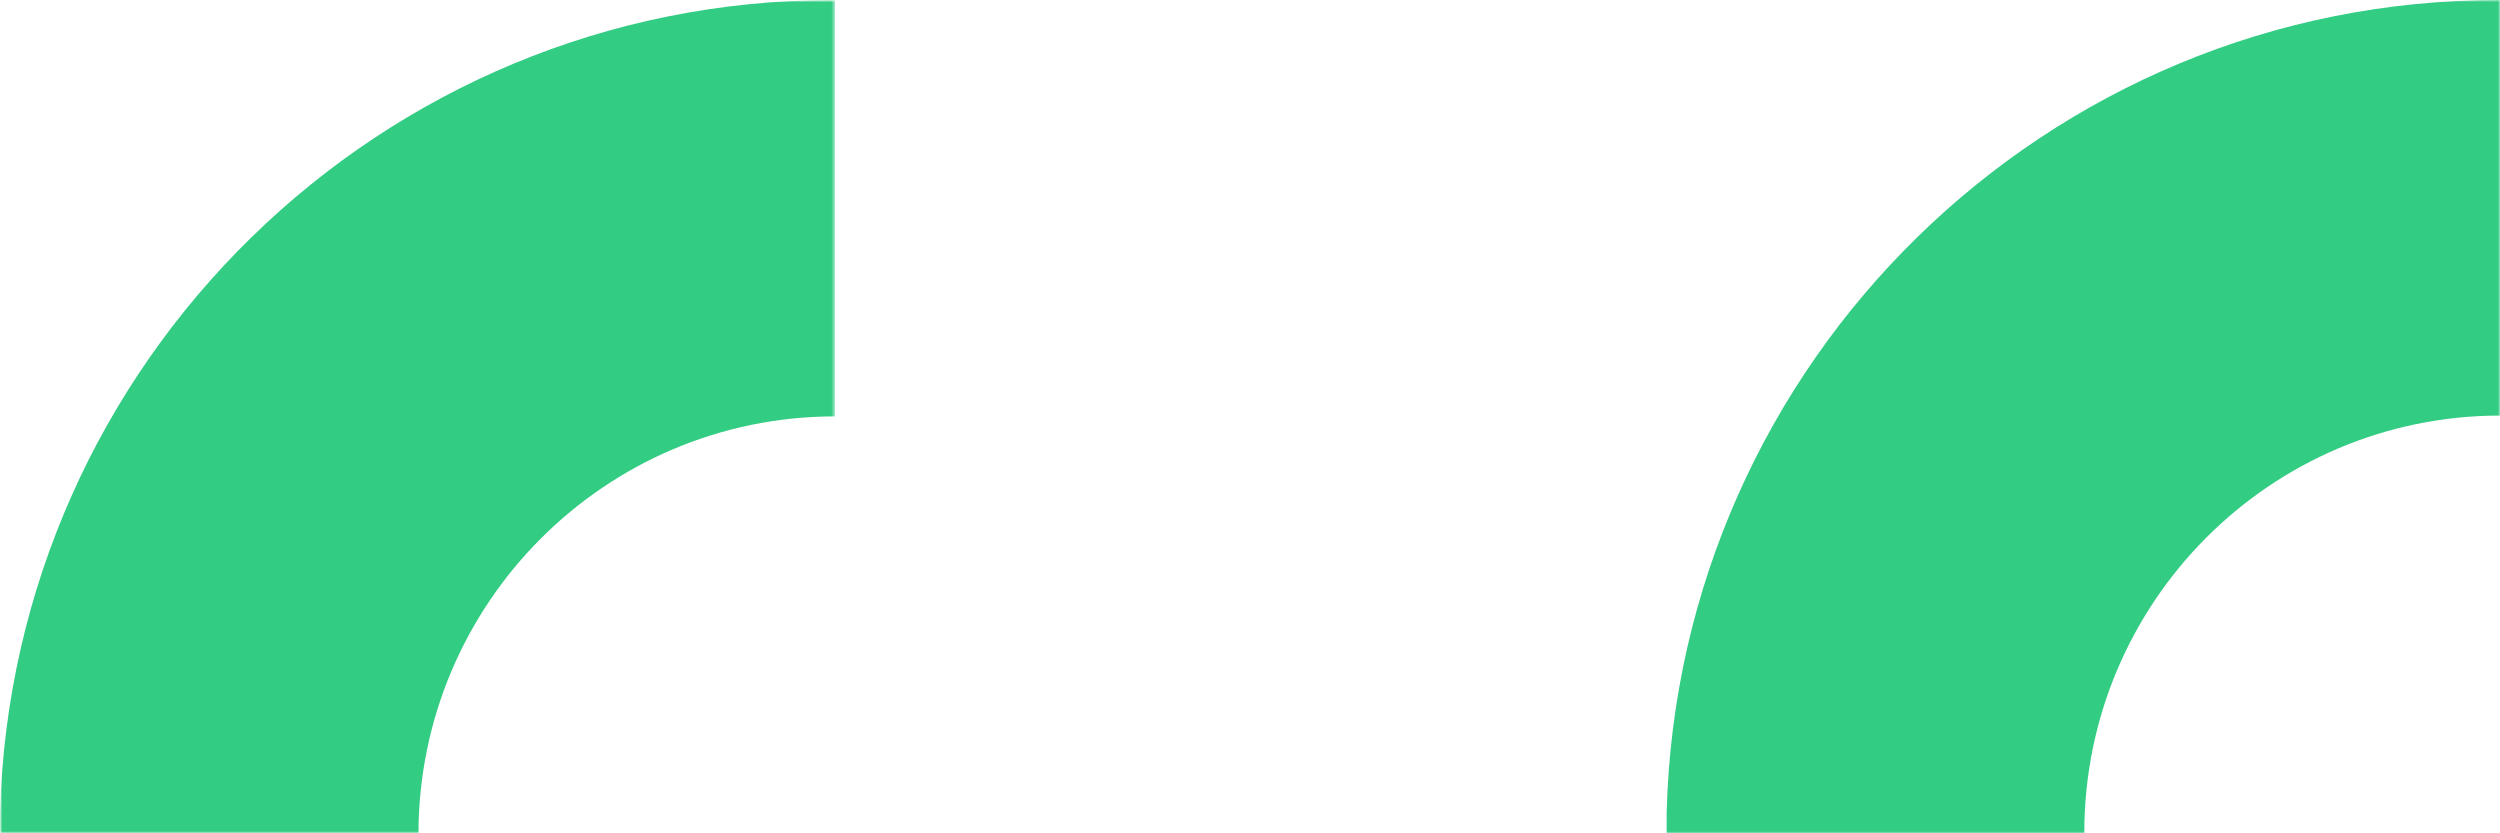 <svg xmlns="http://www.w3.org/2000/svg" width="600" height="200" viewBox="0 0 600 200" fill="none"><g clip-path="url(#clip0_1_28)"><mask id="mask0_1_28" style="mask-type:luminance" maskUnits="userSpaceOnUse" x="0" y="0" width="600" height="200"><path d="M600 0H0V200H600V0Z" fill="white"></path></mask><g mask="url(#mask0_1_28)"><path d="M400 194.857V200H500.231C500.231 199.955 500.231 199.91 500.231 199.865C500.231 144.59 544.893 99.778 600 99.737V0.005C599.862 0.005 599.729 0 599.591 0C491.111 0 402.84 86.757 400 194.857Z" fill="#32CC83"></path><mask id="mask1_1_28" style="mask-type:luminance" maskUnits="userSpaceOnUse" x="0" y="0" width="201" height="201"><path d="M0 200.392H200.392V0H0V200.392Z" fill="white"></path></mask><g mask="url(#mask1_1_28)"><path d="M0 195.239V200.392H100.429C100.429 200.347 100.429 200.302 100.429 200.257C100.429 144.873 145.179 99.974 200.395 99.933V0.005C200.257 0.005 200.123 0 199.985 0C91.291 0 2.846 86.927 0 195.239Z" fill="#32CC83"></path></g></g></g><defs><clipPath id="clip0_1_28"><rect width="600" height="200" fill="white"></rect></clipPath></defs></svg>
